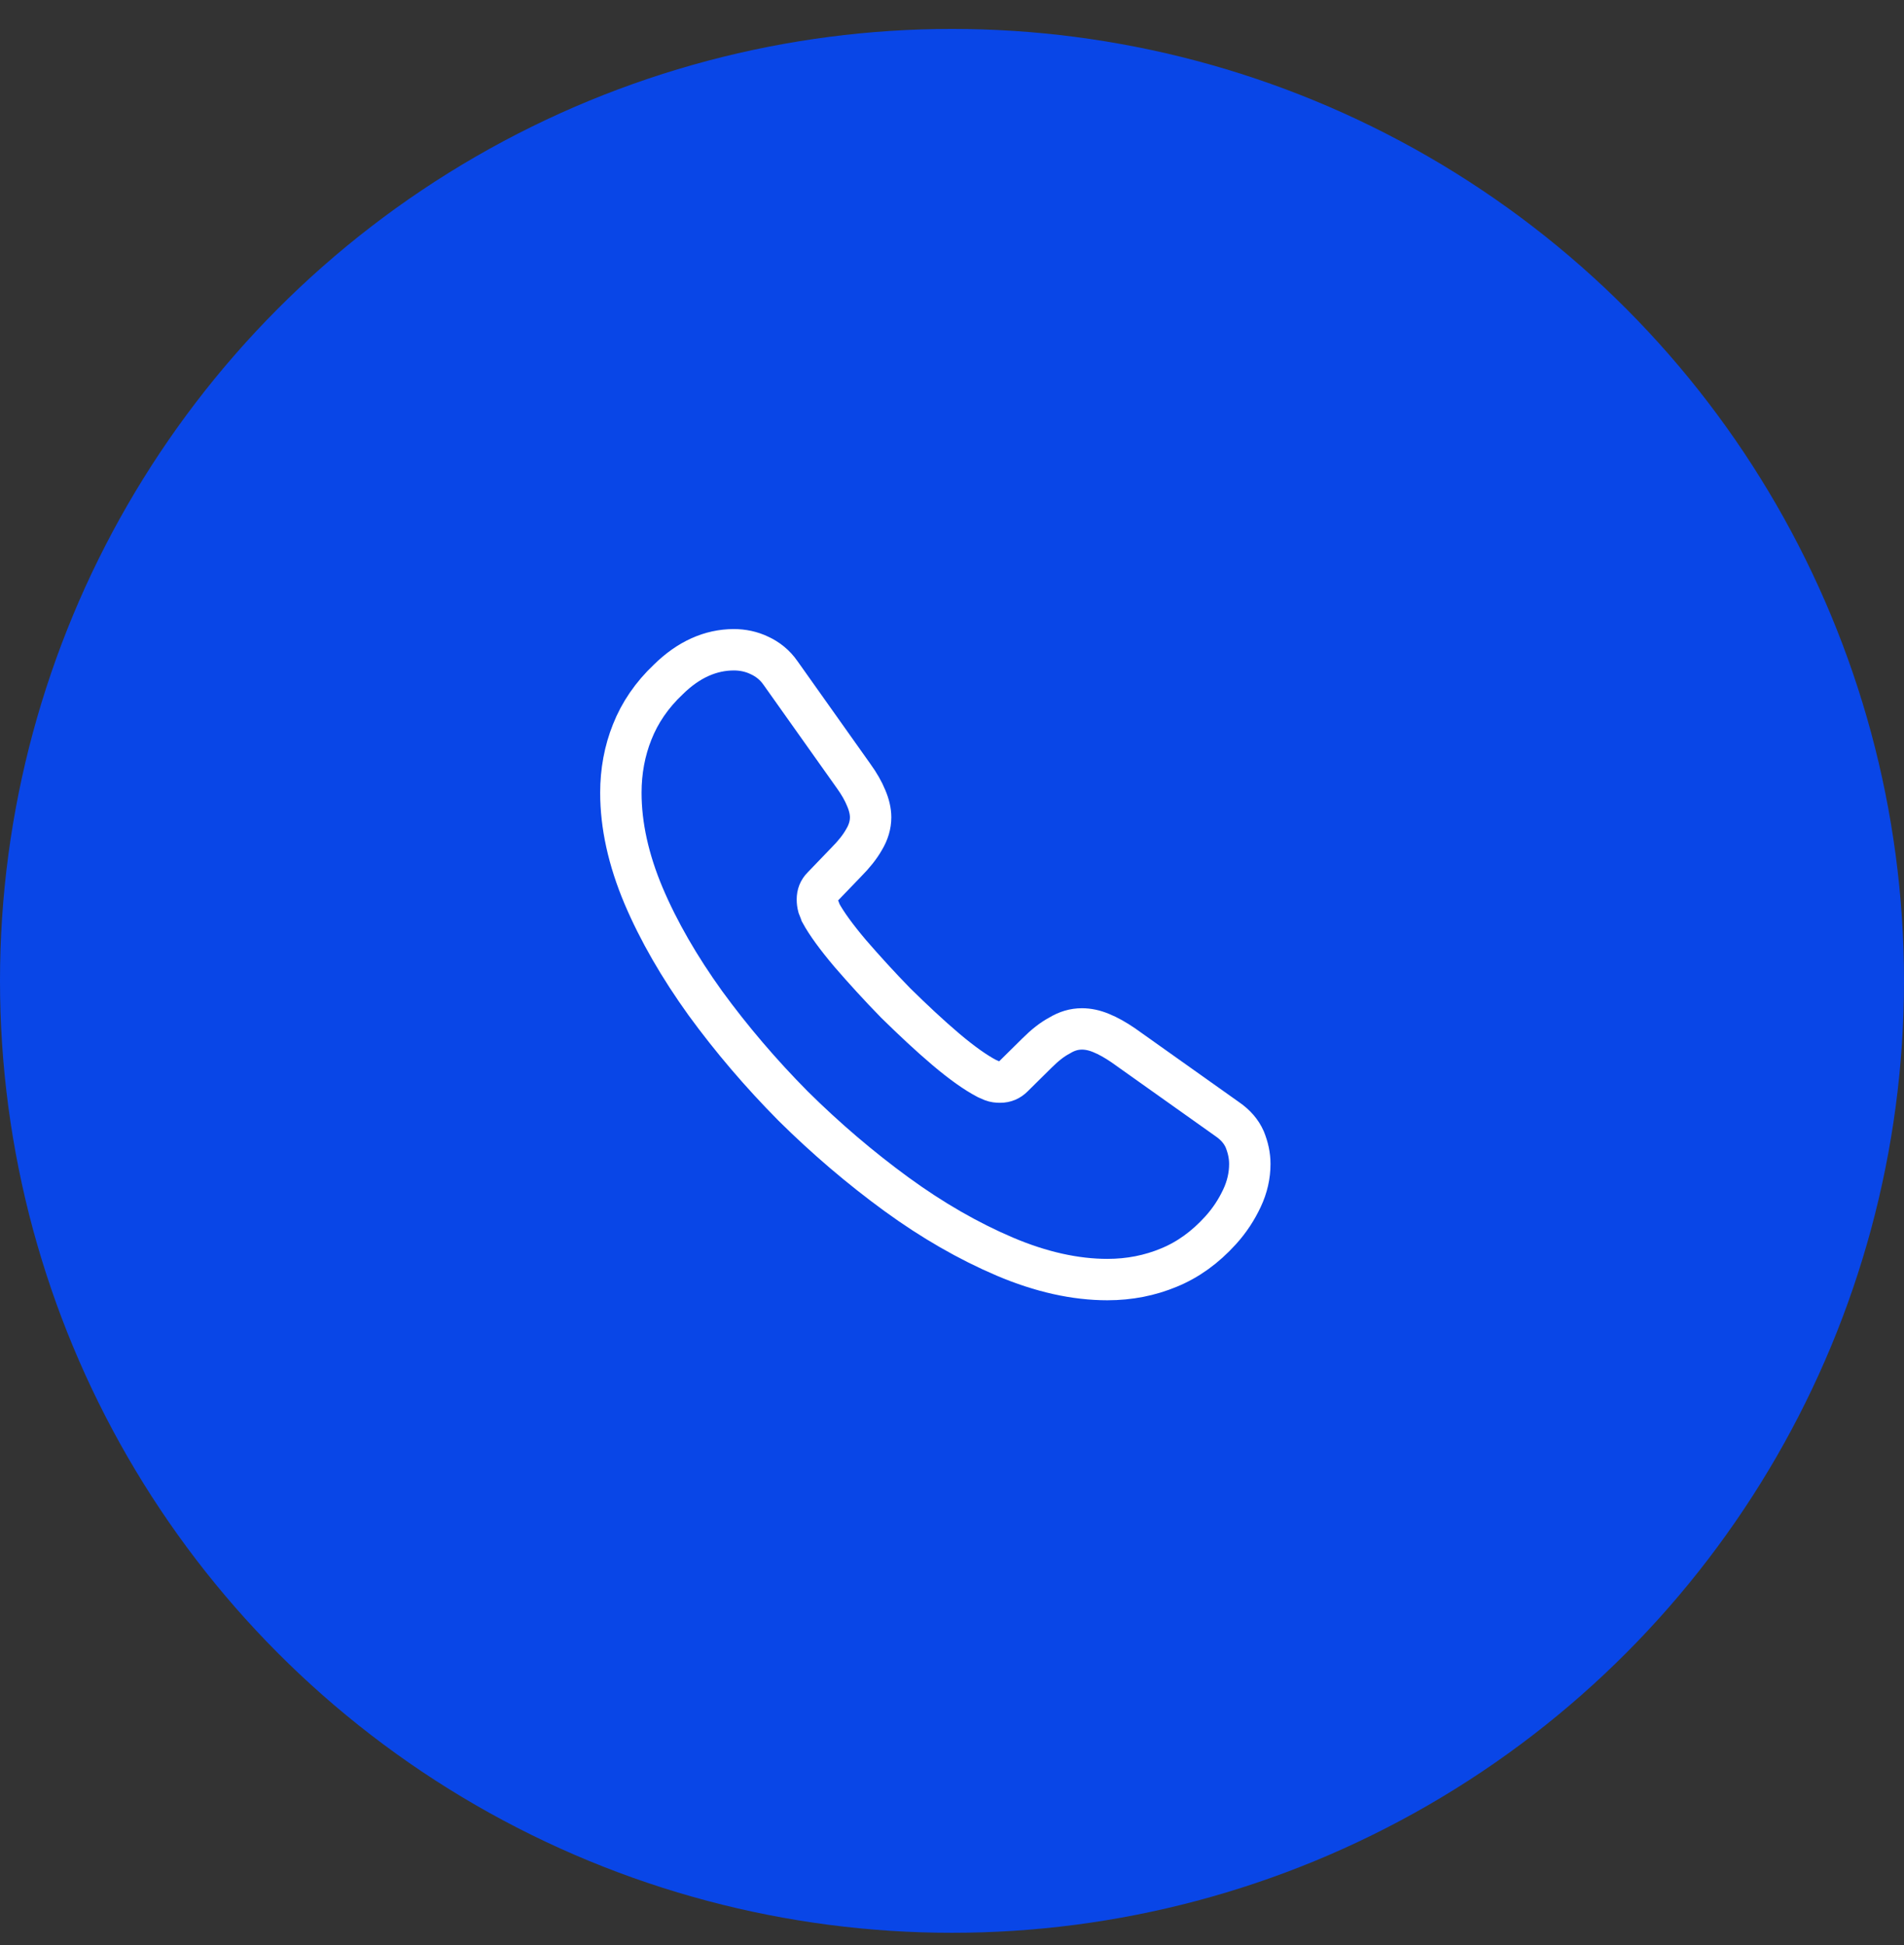 <svg width="46" height="47" viewBox="0 0 46 47" fill="none" xmlns="http://www.w3.org/2000/svg">
<rect x="0" y="0" width="46" height="47" fill="#333333" stroke="none"/>
<circle cx="23" cy="23.699" r="23" fill="#0946E7"/>
<path d="M30.195 28.124C30.195 28.398 30.134 28.679 30.004 28.953C29.875 29.227 29.708 29.486 29.487 29.729C29.114 30.14 28.703 30.437 28.239 30.627C27.783 30.817 27.288 30.916 26.755 30.916C25.979 30.916 25.15 30.733 24.275 30.361C23.4 29.988 22.525 29.486 21.658 28.854C20.783 28.215 19.953 27.507 19.162 26.724C18.378 25.932 17.671 25.103 17.039 24.236C16.415 23.368 15.913 22.501 15.548 21.641C15.183 20.774 15 19.944 15 19.153C15 18.636 15.091 18.141 15.274 17.685C15.457 17.221 15.746 16.794 16.149 16.414C16.636 15.935 17.169 15.699 17.732 15.699C17.945 15.699 18.158 15.744 18.348 15.836C18.546 15.927 18.721 16.064 18.858 16.262L20.623 18.75C20.76 18.94 20.859 19.115 20.927 19.282C20.996 19.442 21.034 19.602 21.034 19.747C21.034 19.929 20.98 20.112 20.874 20.287C20.775 20.462 20.63 20.644 20.448 20.827L19.87 21.428C19.786 21.512 19.748 21.611 19.748 21.732C19.748 21.793 19.755 21.847 19.771 21.907C19.794 21.968 19.816 22.014 19.831 22.06C19.968 22.311 20.204 22.638 20.539 23.034C20.881 23.429 21.247 23.832 21.642 24.236C22.053 24.639 22.449 25.012 22.852 25.354C23.248 25.689 23.575 25.917 23.834 26.054C23.872 26.069 23.917 26.092 23.971 26.115C24.032 26.138 24.092 26.145 24.161 26.145C24.29 26.145 24.389 26.1 24.473 26.016L25.051 25.445C25.241 25.255 25.424 25.111 25.599 25.019C25.774 24.913 25.949 24.86 26.139 24.86C26.284 24.86 26.436 24.89 26.603 24.959C26.771 25.027 26.946 25.126 27.136 25.255L29.654 27.043C29.852 27.18 29.989 27.34 30.073 27.53C30.149 27.721 30.195 27.911 30.195 28.124Z" fill="#0946E7" stroke="white" strokeWidth="1.5" stroke-miterlimit="10"/>
</svg>
